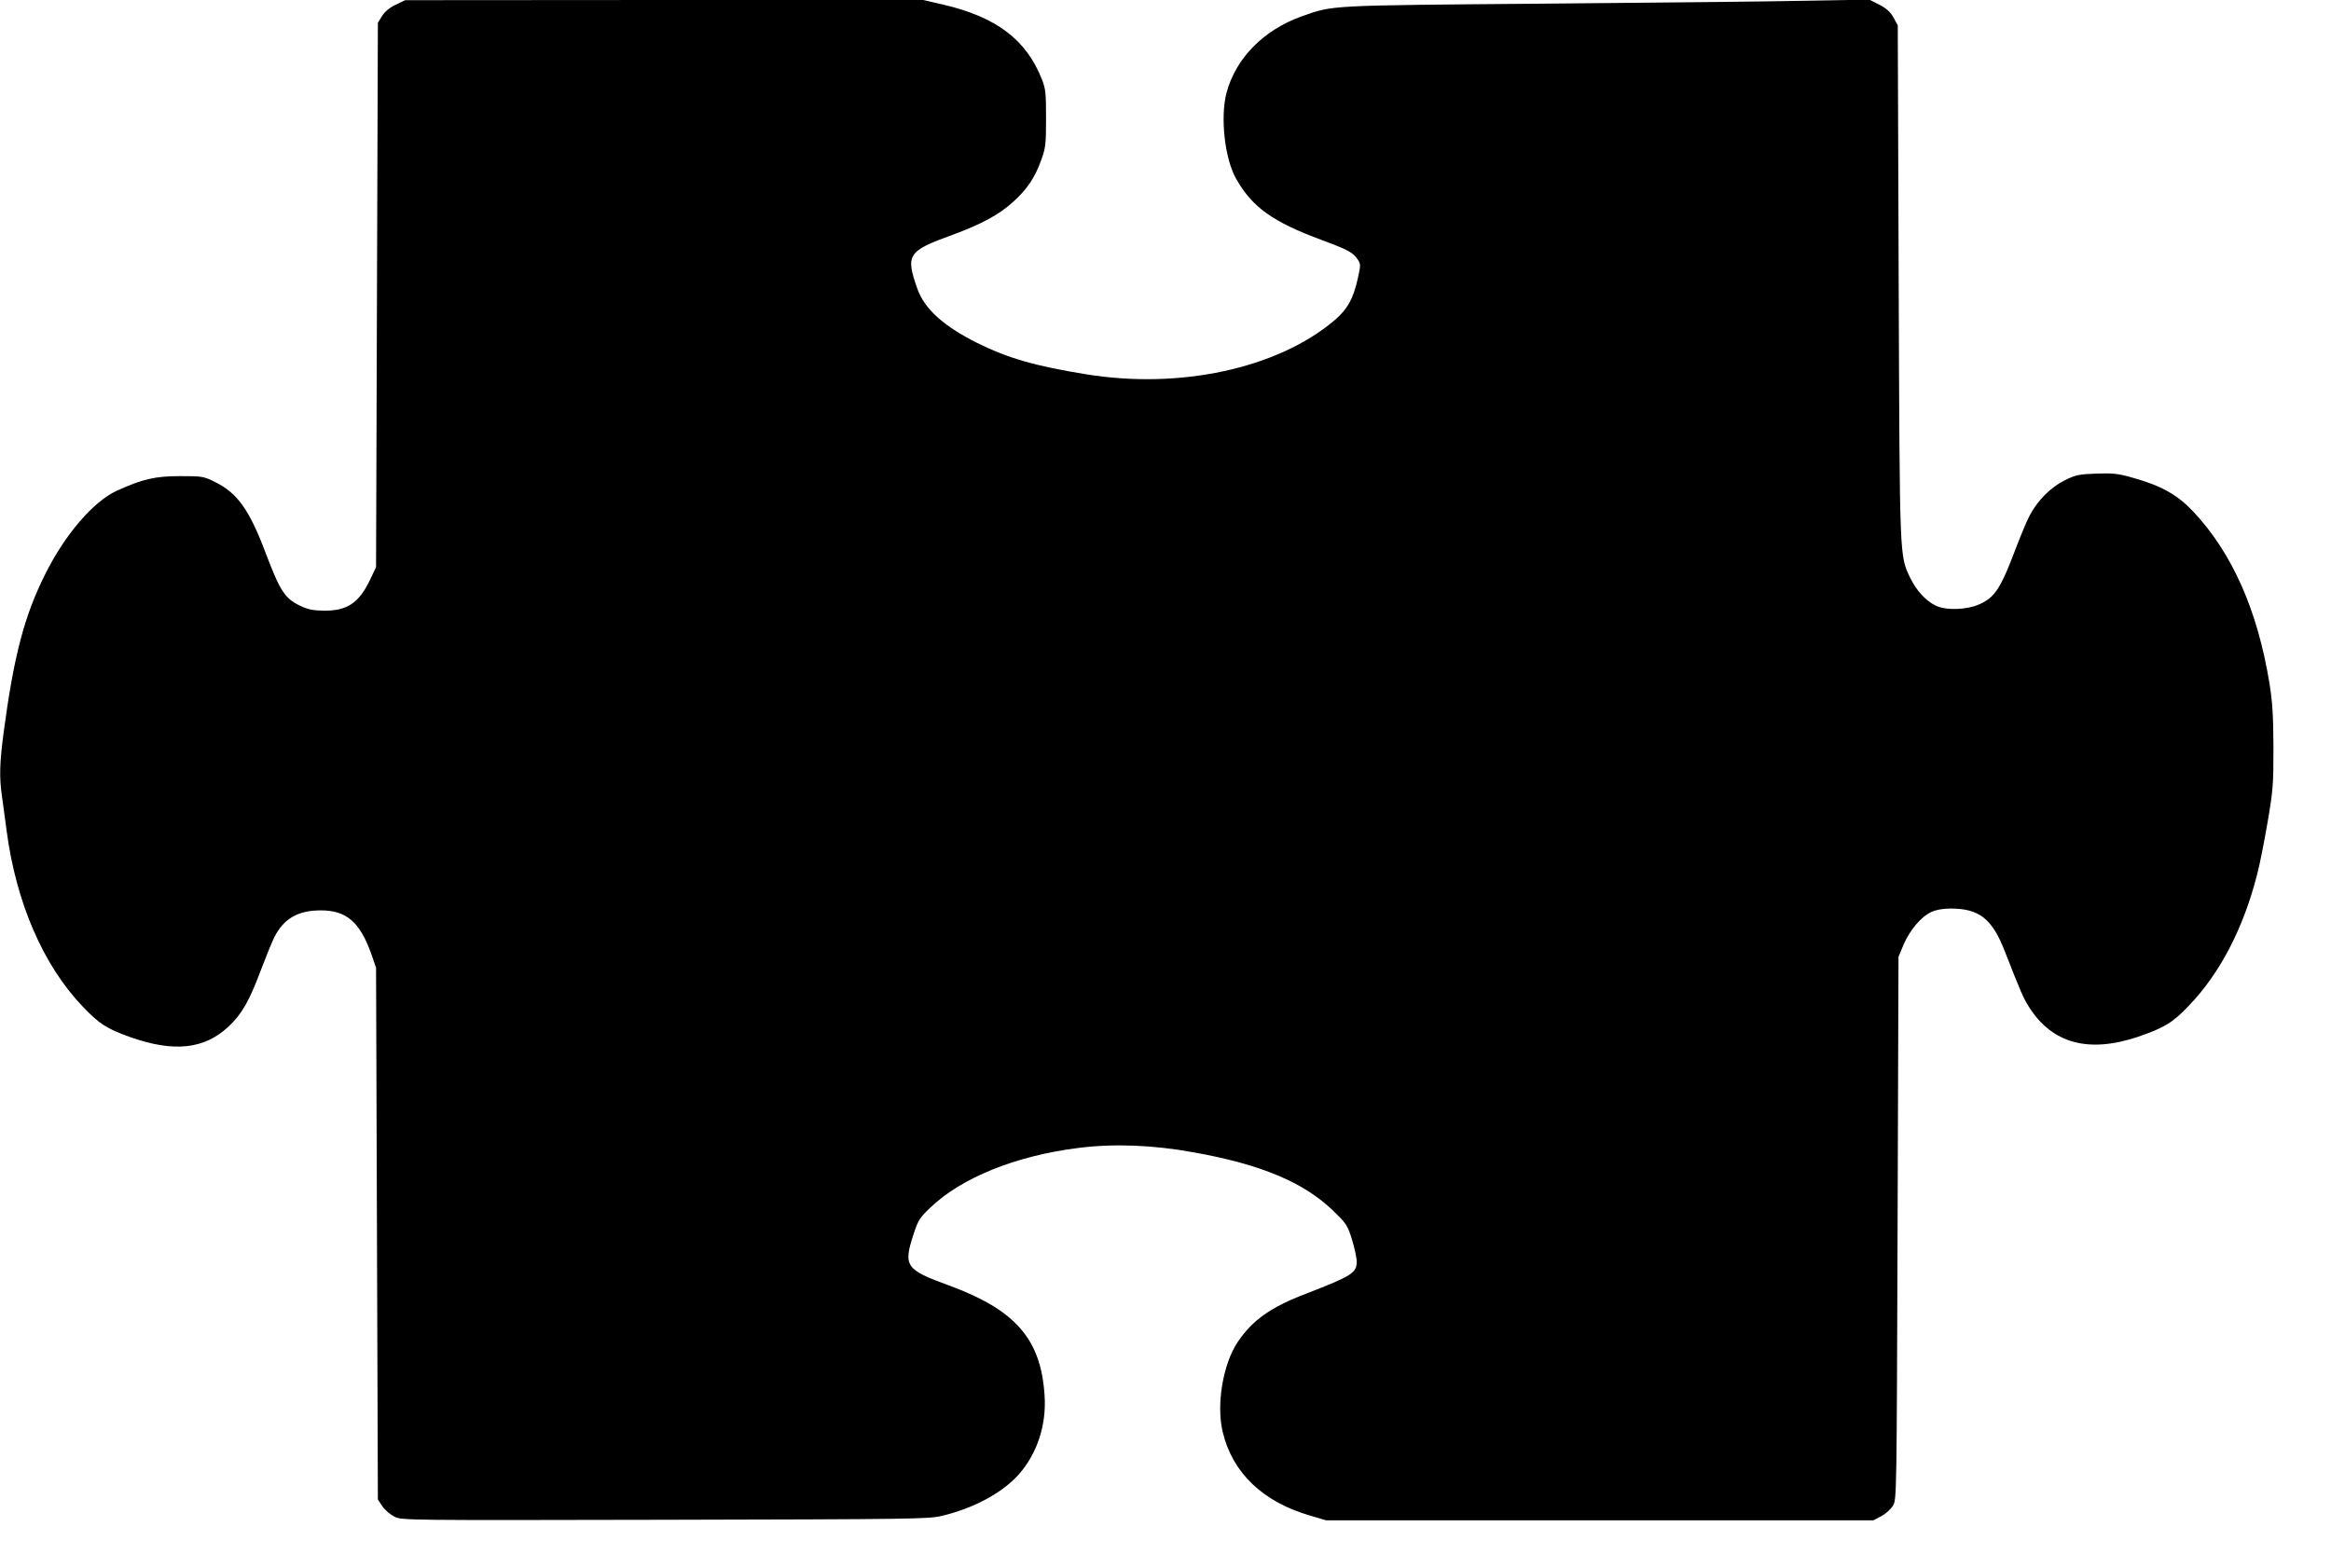 <svg version="1.0" xmlns="http://www.w3.org/2000/svg" width="12.8pt" height="8.61pt" viewBox="0 0 1280 861" preserveAspectRatio="xMidYMid meet">
  <g transform="translate(0,861) scale(0.1,-0.1)" fill="#000000" stroke="none">
    <path d="M2173 8584 c-34 -16 -60 -38 -75 -62 l-23 -37 -5 -1495 -5 -1495 -31 -65 c-62 -132 -127 -175 -256 -174 -62 1 -88 7 -132 28 -82 40 -108 80 -187 288 -89 237 -156 331 -277 390 -64 32 -71 33 -192 33 -139 0 -208 -16 -350 -81 -128 -59 -283 -240 -390 -454 -117 -233 -174 -451 -231 -880 -21 -163 -23 -239 -9 -337 5 -38 17 -124 26 -193 52 -397 201 -741 418 -968 93 -97 131 -121 258 -167 242 -86 409 -68 542 56 74 69 115 140 182 320 26 68 57 145 70 171 52 103 130 148 256 148 140 0 214 -64 276 -237 l27 -78 5 -1461 5 -1460 25 -37 c14 -21 44 -46 66 -57 41 -20 56 -20 1485 -17 1350 3 1449 4 1519 21 178 42 336 128 425 229 100 113 152 271 141 432 -19 310 -160 471 -525 605 -239 87 -252 106 -194 283 24 73 33 89 89 142 170 165 470 287 814 330 193 25 411 17 635 -24 370 -66 605 -165 766 -321 73 -71 79 -80 103 -158 14 -46 26 -100 26 -121 0 -62 -27 -79 -275 -175 -197 -75 -297 -146 -378 -266 -81 -120 -119 -343 -83 -494 53 -225 221 -385 480 -460 l88 -26 1503 0 1502 0 44 23 c24 13 53 39 64 58 20 34 20 53 25 1524 l5 1490 28 67 c35 81 97 154 152 179 25 12 64 19 106 19 158 0 229 -56 299 -238 87 -222 100 -253 134 -306 126 -197 325 -251 594 -161 144 49 193 78 280 170 173 179 302 429 377 725 14 52 39 181 57 285 30 176 32 206 32 410 -1 175 -5 247 -22 352 -65 400 -204 715 -418 943 -88 93 -175 142 -332 186 -80 23 -108 26 -200 23 -97 -4 -114 -7 -174 -37 -75 -37 -147 -108 -191 -190 -16 -29 -50 -111 -77 -182 -84 -222 -115 -270 -199 -308 -70 -32 -185 -36 -242 -8 -54 26 -106 83 -139 151 -60 126 -58 88 -64 1628 l-5 1408 -23 42 c-17 31 -38 50 -78 71 l-55 28 -340 -6 c-187 -4 -835 -11 -1440 -16 -1199 -10 -1162 -8 -1335 -69 -211 -75 -364 -230 -415 -421 -35 -133 -10 -362 53 -472 88 -156 201 -237 472 -337 143 -53 172 -69 196 -107 16 -24 16 -31 1 -99 -25 -115 -58 -174 -131 -236 -314 -264 -850 -379 -1366 -294 -277 45 -426 88 -595 172 -184 92 -289 187 -328 298 -65 186 -53 206 193 295 160 59 258 112 333 181 78 70 120 134 155 231 24 67 26 86 26 228 0 140 -2 161 -23 215 -86 217 -249 341 -539 409 l-112 26 -1423 0 -1422 -1 -52 -25z"/>
  </g>
</svg>